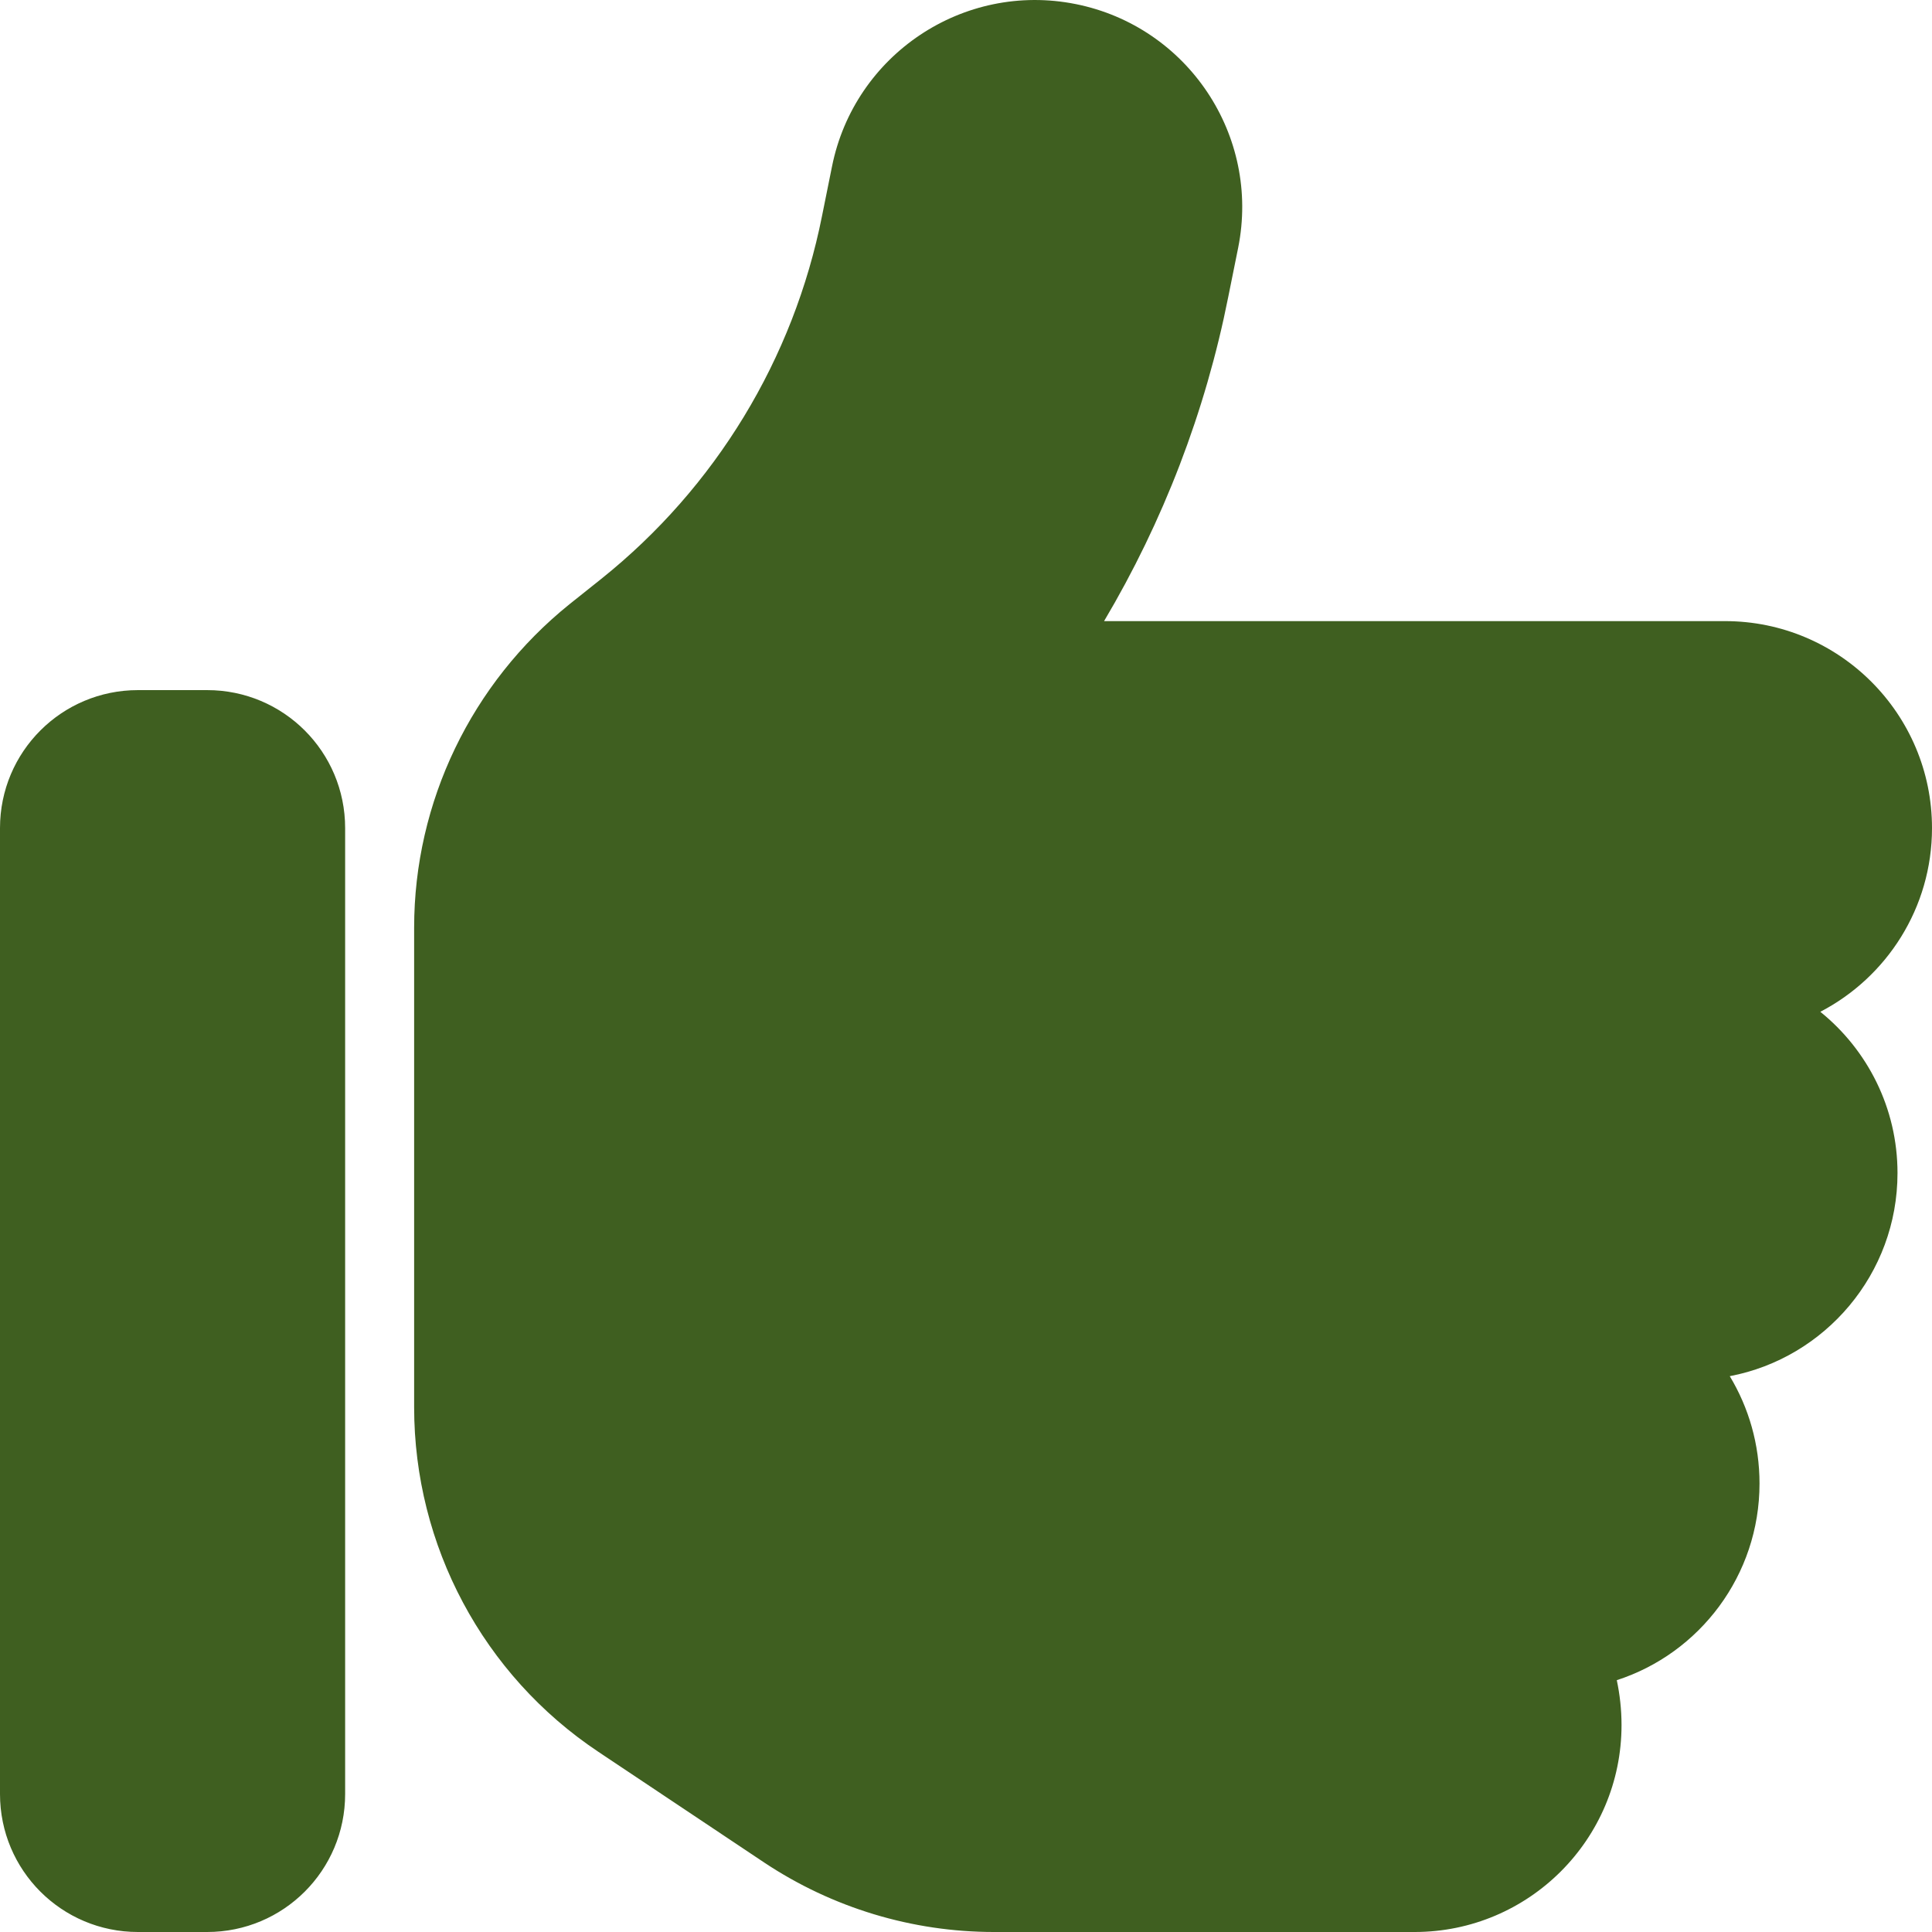 <?xml version="1.0" encoding="UTF-8"?> <svg xmlns="http://www.w3.org/2000/svg" id="_レイヤー_1" viewBox="0 0 512 512"><defs><style> .cls-1 { fill: #3f5f20; } </style></defs><path class="cls-1" d="M285.049,1.074c29.712,5.942,49.024,34.854,43.082,64.566l-2.628,13.027c-6.057,30.512-17.256,59.538-32.911,85.935h164.557c30.283,0,54.852,24.569,54.852,54.852,0,21.141-11.999,39.539-29.597,48.681,12.456,10.056,20.455,25.483,20.455,42.739,0,26.741-19.198,49.024-44.453,53.824,5.028,8.342,7.885,18.055,7.885,28.455,0,24.341-15.884,45.025-37.825,52.11.8,3.771,1.257,7.771,1.257,11.885,0,30.283-24.569,54.852-54.852,54.852h-111.419c-21.712,0-42.853-6.399-60.909-18.398l-43.996-29.369c-30.512-20.341-48.796-54.624-48.796-91.306v-127.074c0-33.368,15.199-64.794,41.139-85.707l8.456-6.742c30.283-24.226,50.967-58.281,58.509-96.22l2.628-13.027c5.942-29.712,34.854-49.024,64.566-43.082h0ZM36.568,182.887h18.33c20.227,0,36.568,16.341,36.568,36.568v255.977c0,20.227-16.341,36.568-36.568,36.568h-18.33C16.341,512,0,495.659,0,475.432v-255.977C0,199.228,16.341,182.887,36.568,182.887Z"></path></svg> 
